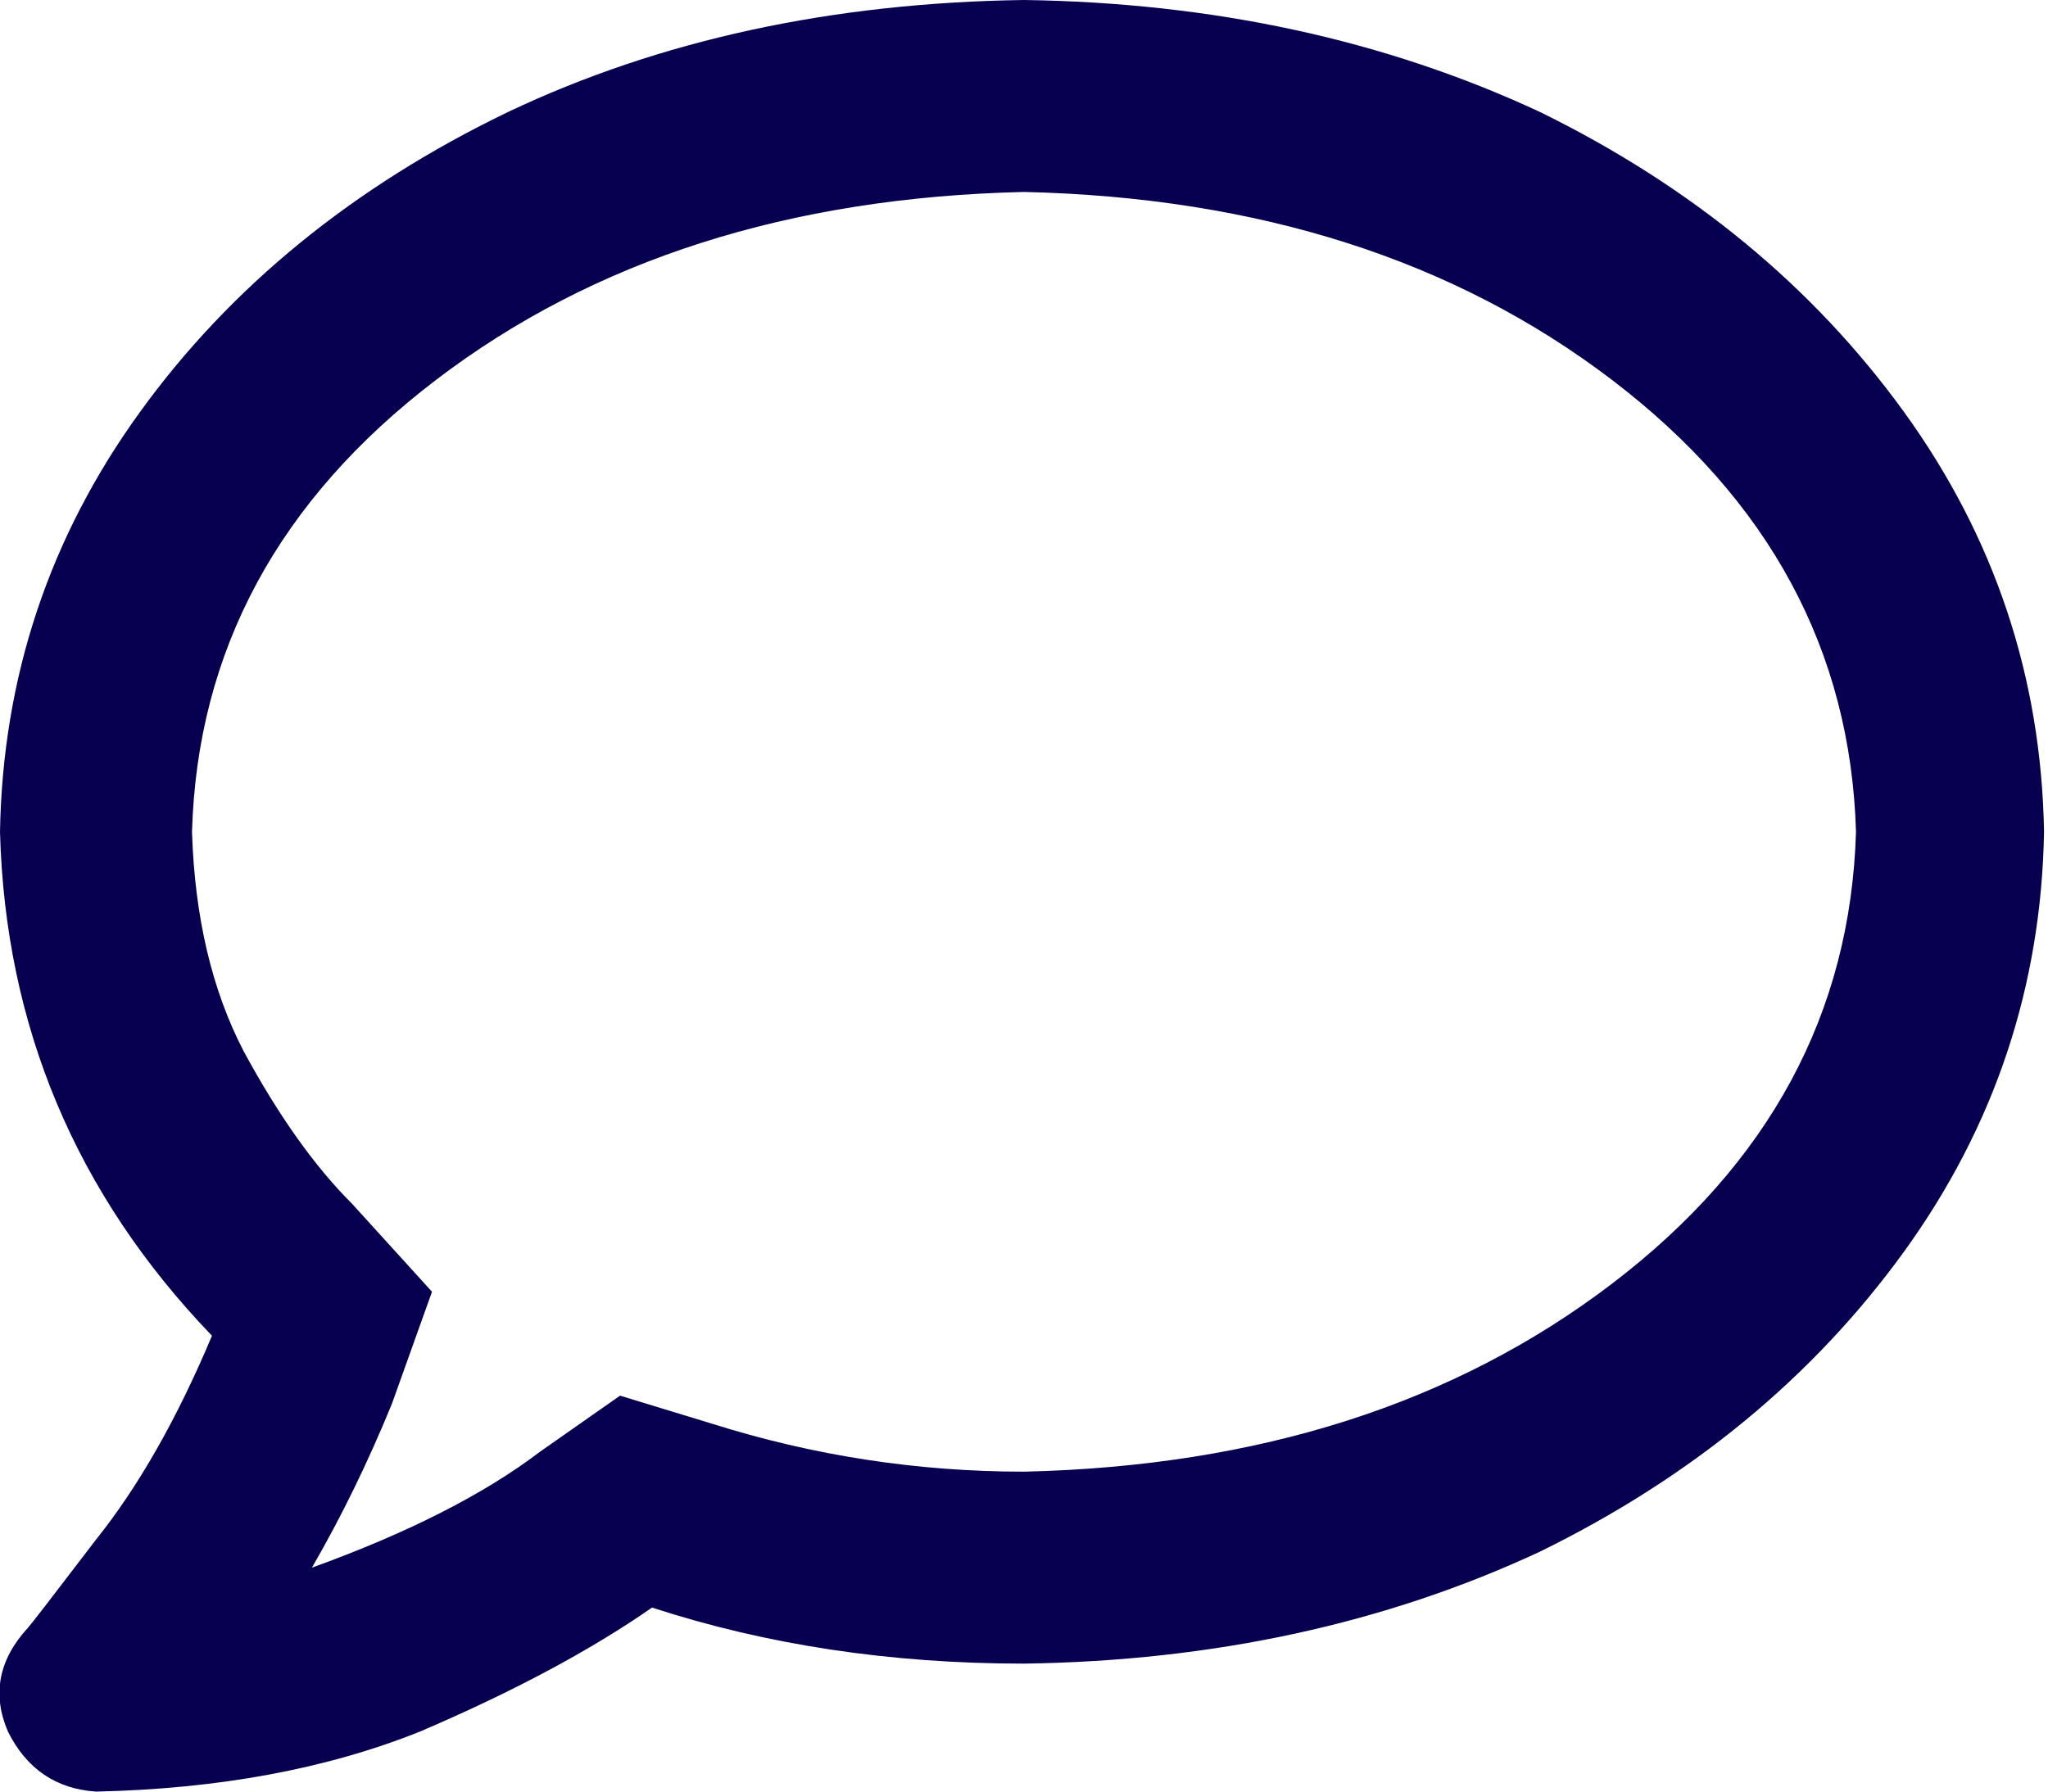 <svg width="16" height="14" viewBox="0 0 16 14" fill="none" xmlns="http://www.w3.org/2000/svg">
<path d="M8 0C6.5 0.021 5.156 0.312 3.969 0.875C2.76 1.458 1.802 2.24 1.094 3.219C0.385 4.198 0.021 5.292 -0 6.5C0.041 8.021 0.594 9.333 1.656 10.438C1.385 11.083 1.083 11.615 0.75 12.031C0.416 12.469 0.239 12.698 0.219 12.719C-0.011 12.969 -0.063 13.24 0.062 13.531C0.208 13.823 0.437 13.979 0.75 14C1.708 13.979 2.552 13.823 3.281 13.531C4.01 13.219 4.614 12.896 5.094 12.562C5.989 12.854 6.958 13 8 13C9.479 12.979 10.823 12.688 12.031 12.125C13.219 11.542 14.166 10.76 14.875 9.781C15.583 8.802 15.948 7.708 15.969 6.5C15.948 5.292 15.583 4.198 14.875 3.219C14.166 2.24 13.219 1.458 12.031 0.875C10.823 0.312 9.479 0.021 8 0ZM8 11.5C7.166 11.5 6.354 11.375 5.562 11.125L4.844 10.906L4.219 11.344C3.781 11.677 3.187 11.979 2.437 12.25C2.666 11.854 2.875 11.427 3.062 10.969L3.375 10.094L2.75 9.406C2.458 9.115 2.177 8.719 1.906 8.219C1.656 7.74 1.521 7.167 1.5 6.5C1.541 5.083 2.177 3.906 3.406 2.969C4.635 2.031 6.166 1.542 8 1.5C9.833 1.542 11.364 2.031 12.594 2.969C13.823 3.906 14.458 5.083 14.5 6.5C14.458 7.917 13.823 9.094 12.594 10.031C11.364 10.969 9.833 11.458 8 11.5Z" fill="#070050"/>
</svg>
